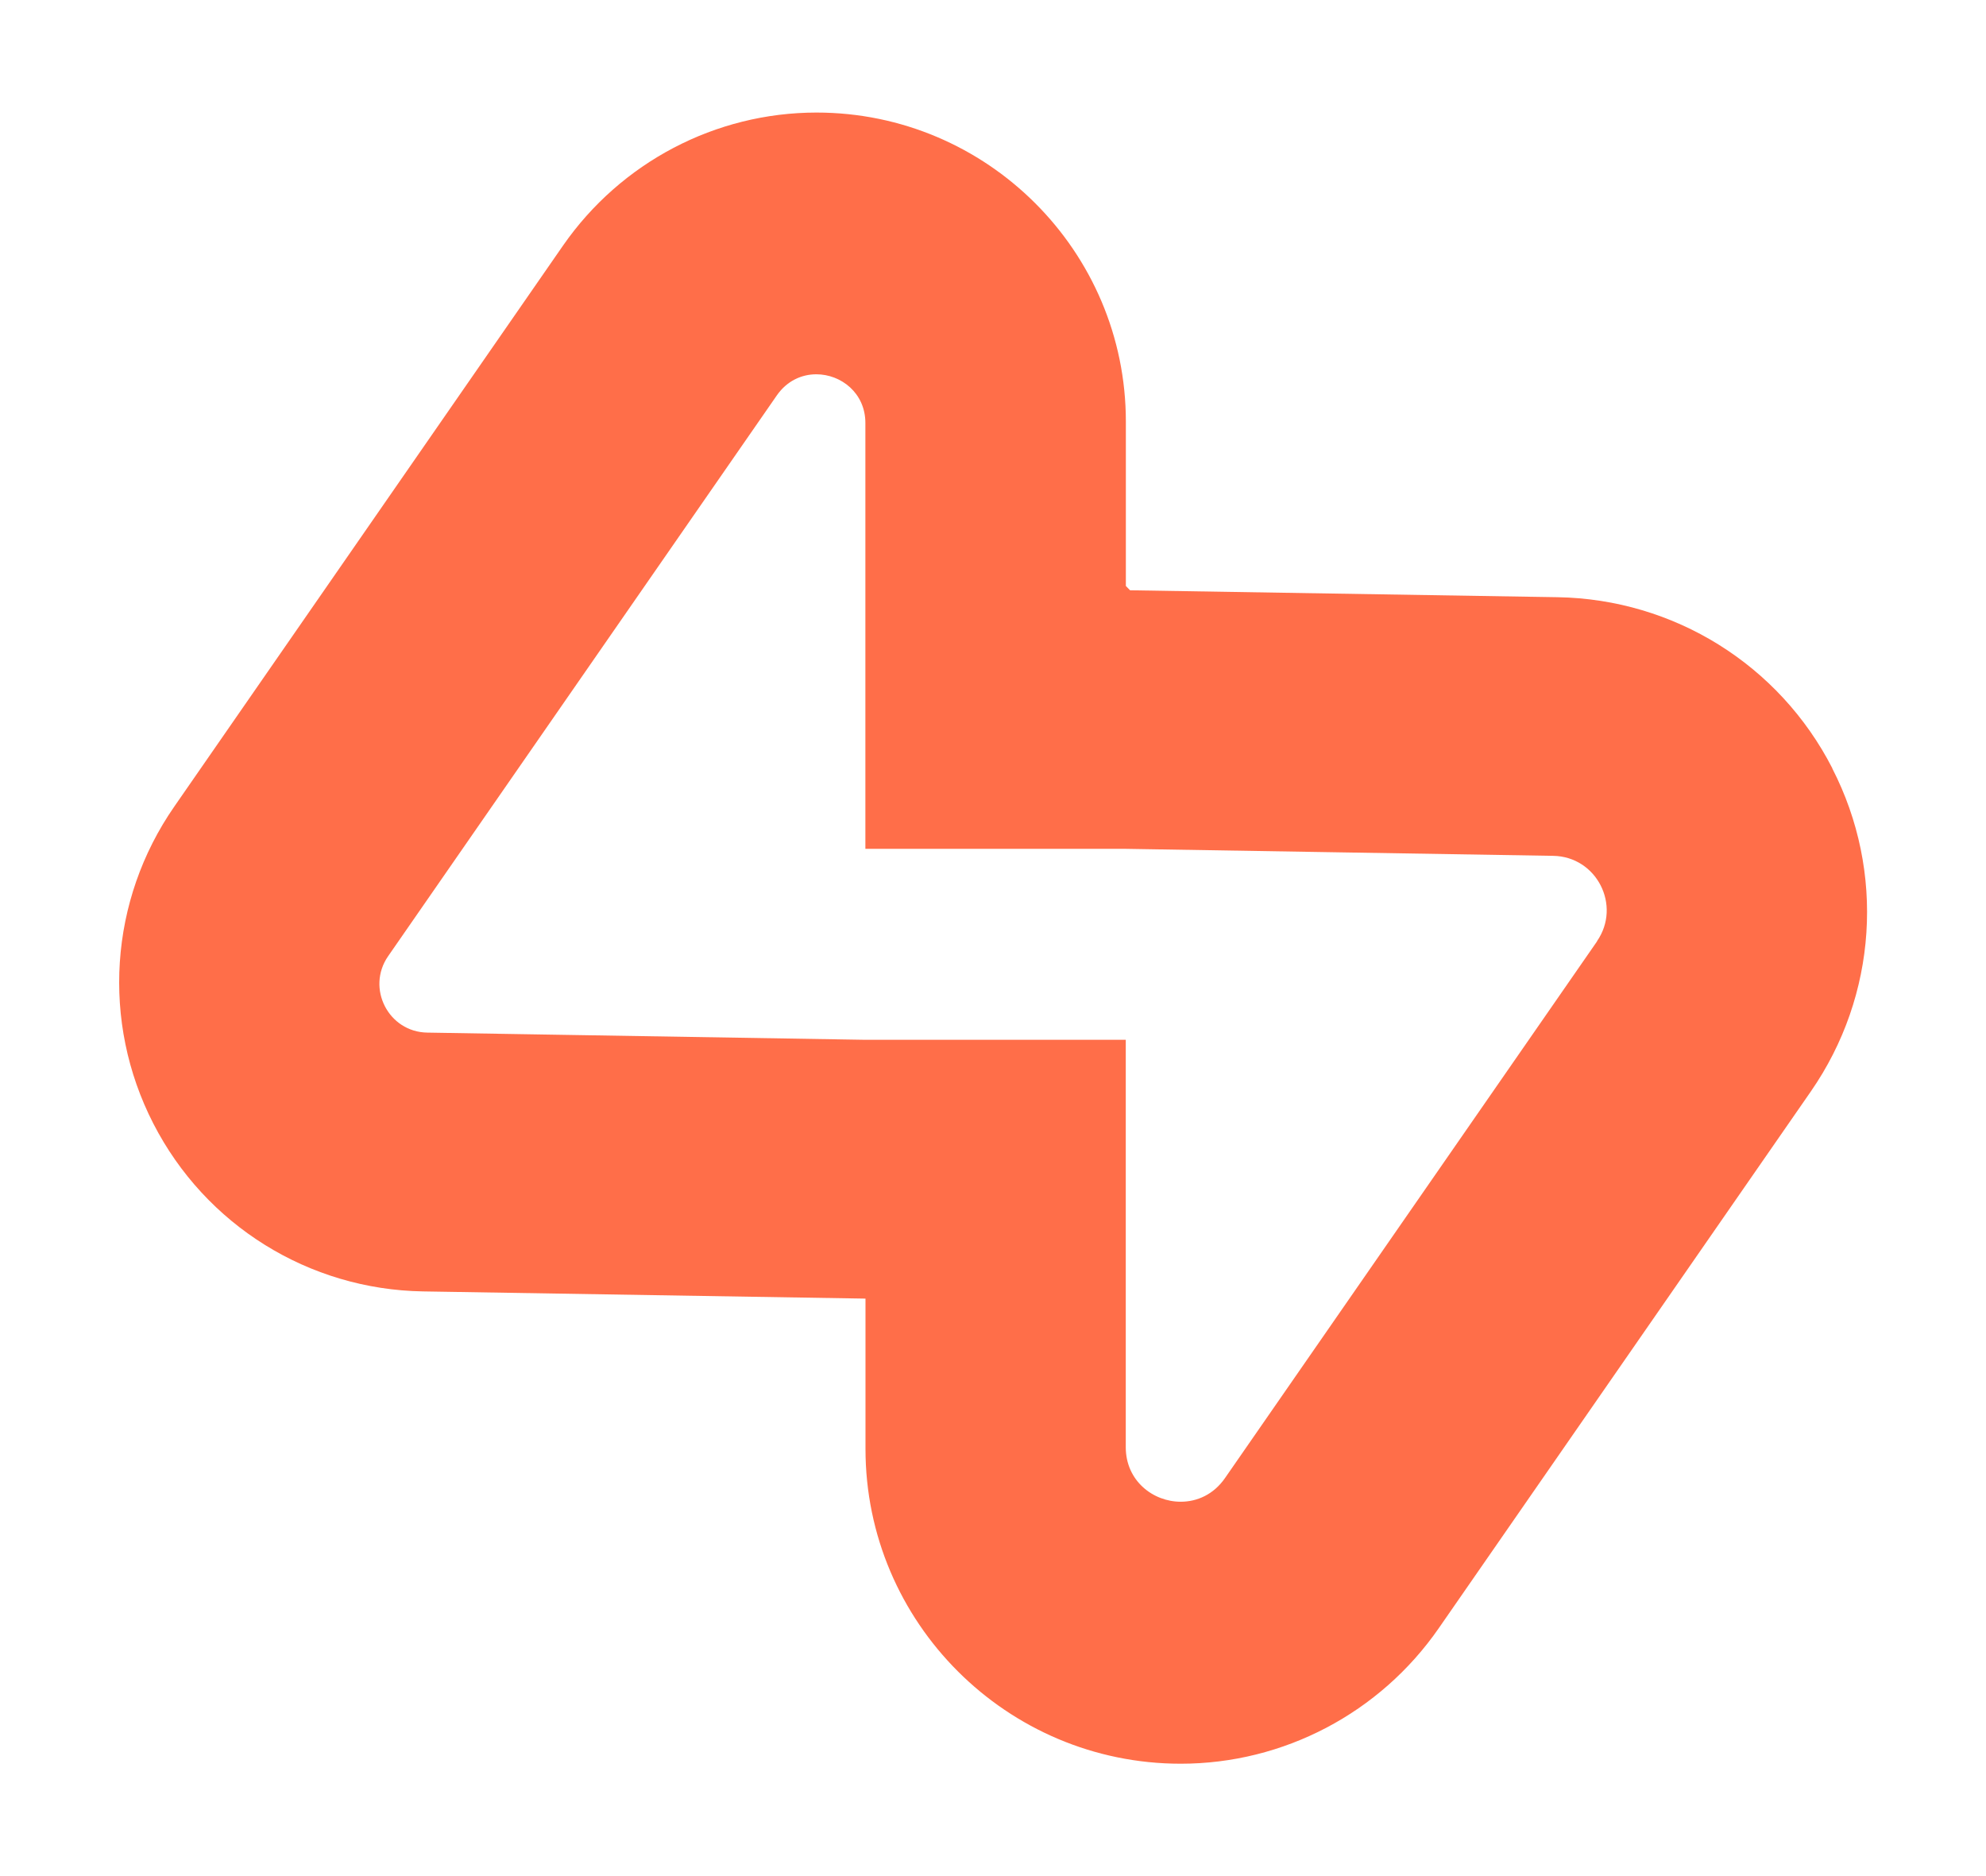 <svg version="1.1" xmlns="http://www.w3.org/2000/svg" xmlns:xlink="http://www.w3.org/1999/xlink" width="144" height="136" viewBox="0,0,256,241.773"><g transform="translate(15.36,14.506) scale(0.88,0.88)"><g fill="#ff6e49" fill-rule="nonzero" stroke="none" stroke-width="1" stroke-linecap="butt" stroke-linejoin="miter" stroke-miterlimit="10" stroke-dasharray="" stroke-dashoffset="0" font-family="none" font-weight="none" font-size="none" text-anchor="none" style="mix-blend-mode: normal"><g transform="translate(0,-0.002) scale(1.778,1.778)"><path d="M141.139,54.007c-4.373,-8.53 -13.051,-13.927 -22.637,-14.089l-35.219,-0.57c-0.139,-0.139 -0.216,-0.216 -0.346,-0.354v-13.542c0,-14.035 -11.434,-25.452 -25.486,-25.452c-8.316,0 -16.116,4.096 -20.882,10.955l-32.023,46.201c-5.367,7.73 -6.029,17.738 -1.732,26.114c4.296,8.376 12.812,13.673 22.221,13.827l36.451,0.593v12.379c0,14.297 11.65,25.93 25.971,25.93c8.47,0 16.416,-4.173 21.259,-11.163l30.661,-44.222c5.459,-7.884 6.136,-18.077 1.755,-26.599zM121.759,68.258l-30.661,44.222c-0.932,1.34 -2.287,1.94 -3.642,1.94c-2.279,0 -4.527,-1.724 -4.527,-4.488v-33.559h-21.444l-36.096,-0.593c-3.203,-0.046 -5.051,-3.657 -3.234,-6.29l32.031,-46.201c0.832,-1.193 2.04,-1.732 3.249,-1.732c2.04,0 4.042,1.547 4.042,4.011v35.076h21.444l35.219,0.577c3.58,0.054 5.644,4.088 3.611,7.029z"></path></g></g></g></svg>